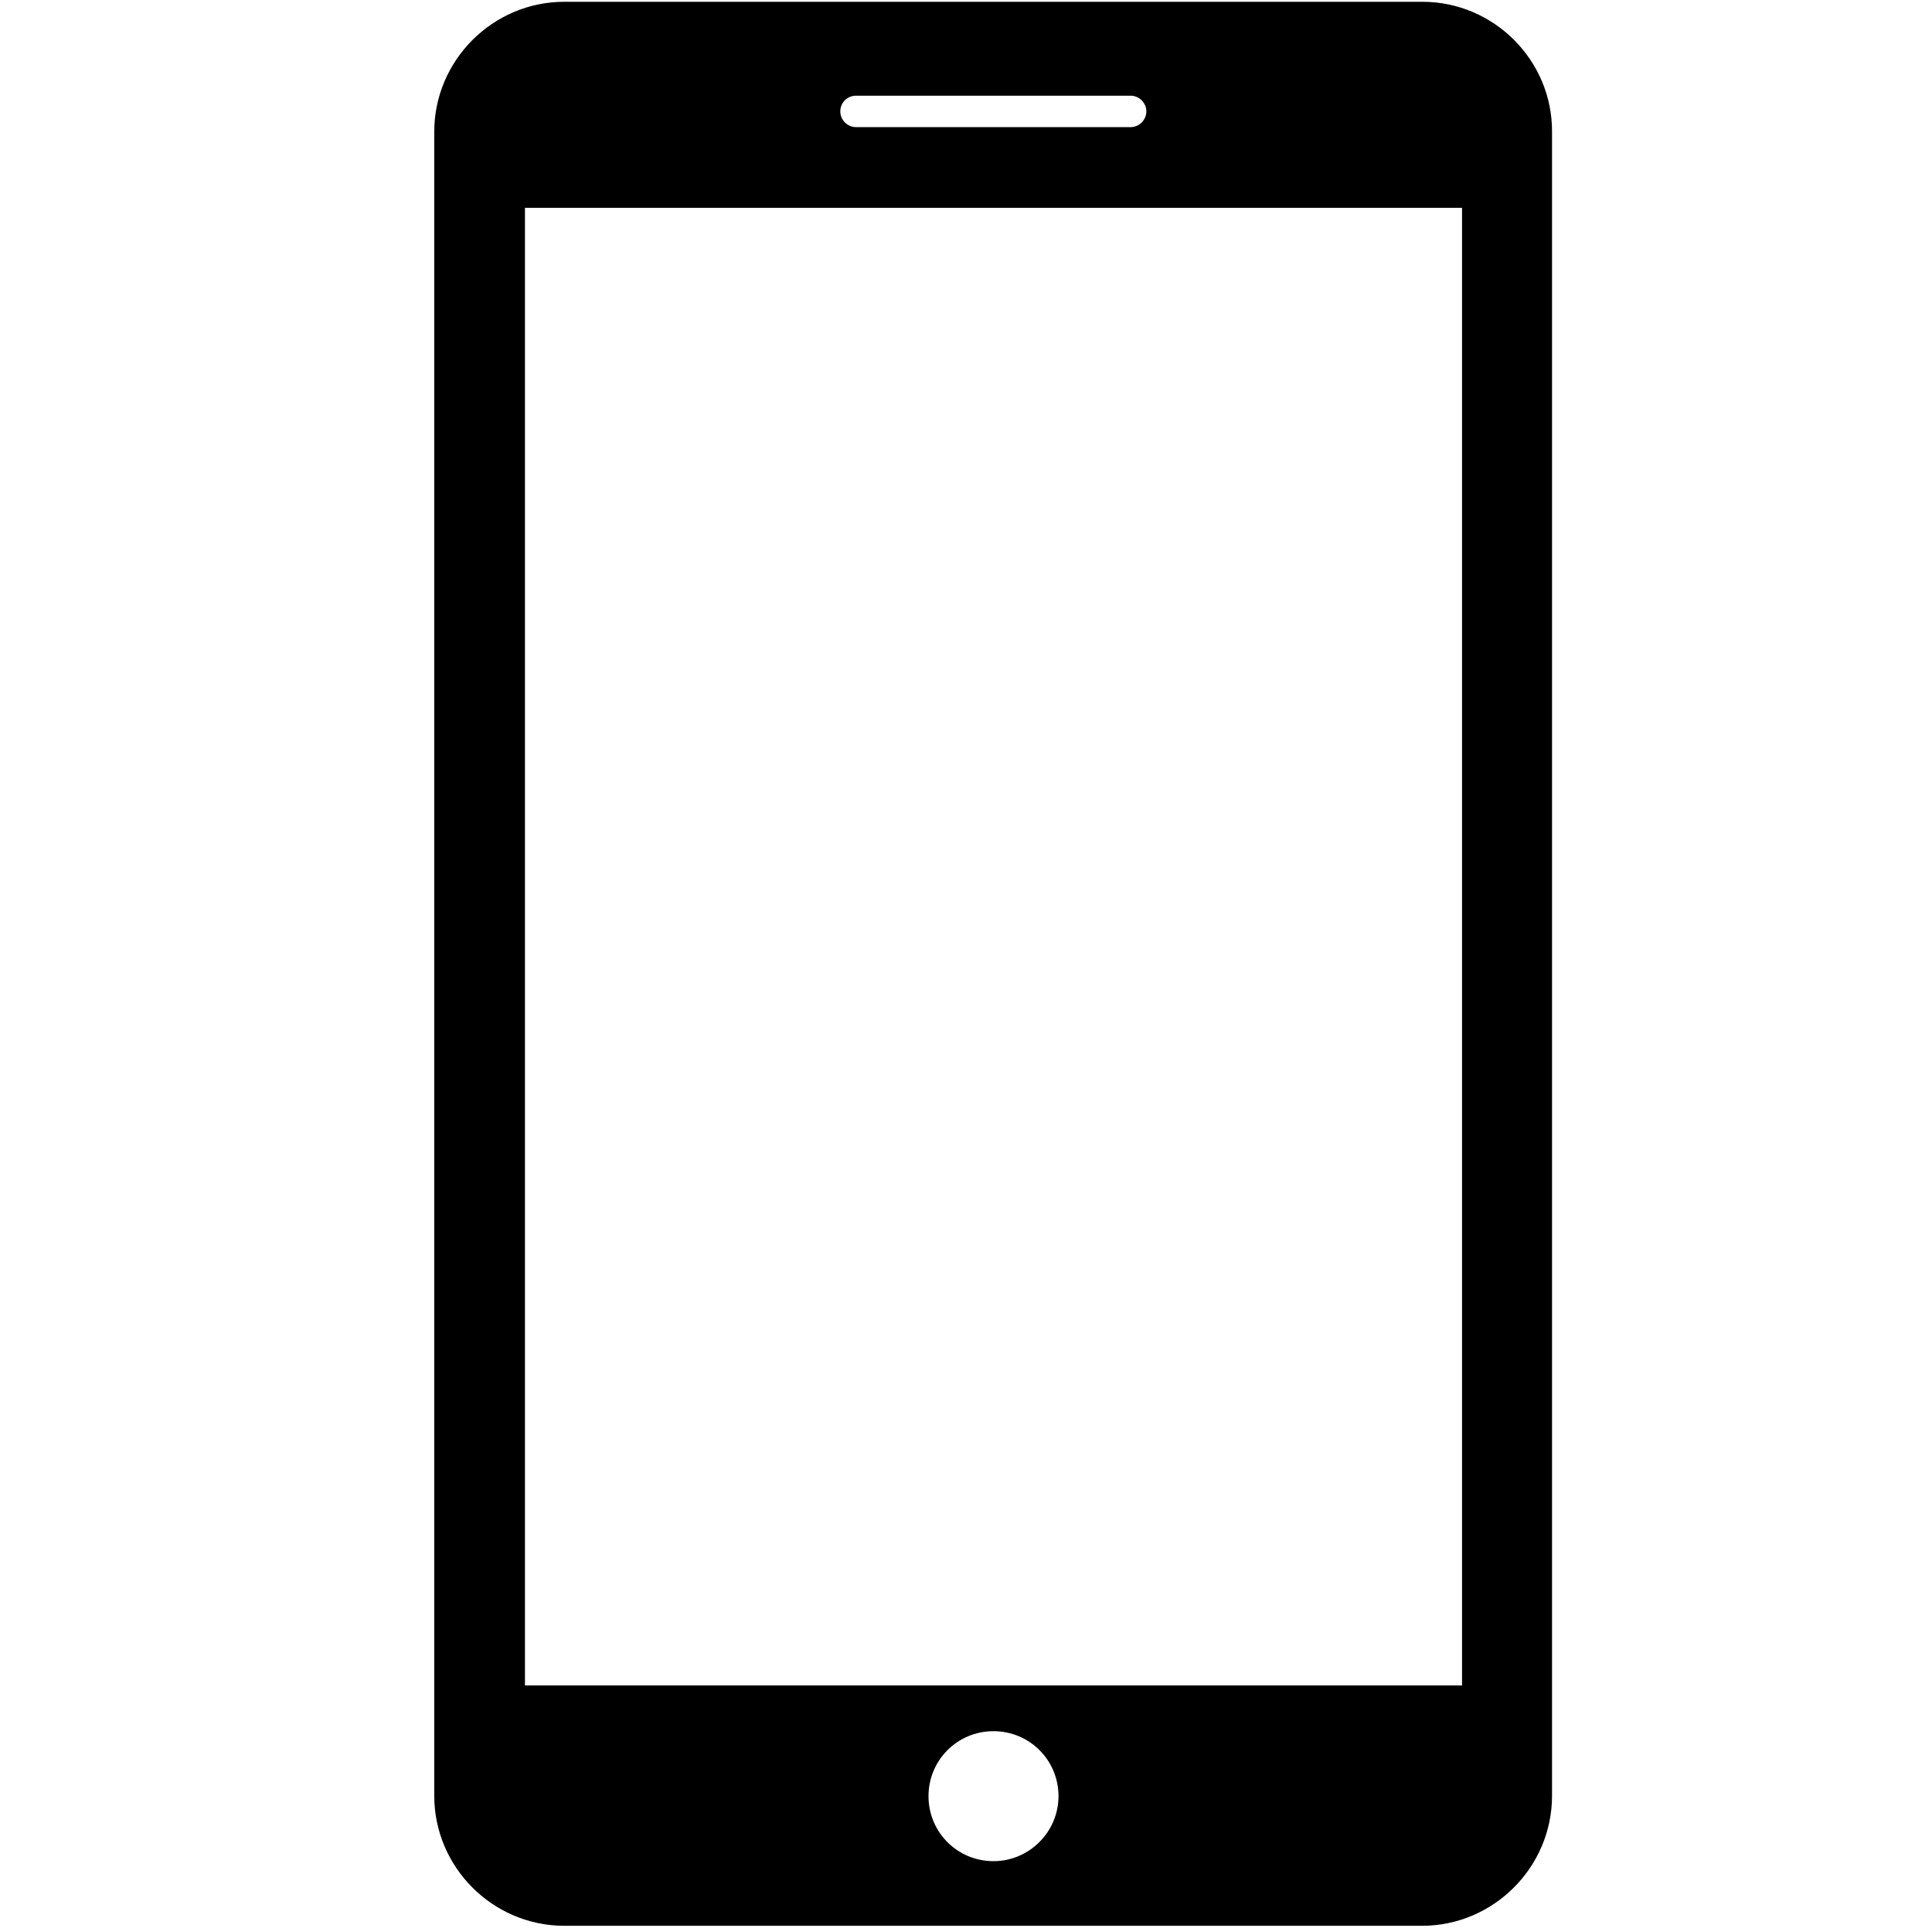 <?xml version="1.0" encoding="utf-8"?>
<!-- Generator: Adobe Illustrator 21.0.0, SVG Export Plug-In . SVG Version: 6.00 Build 0)  -->
<svg version="1.1" id="Layer_1" xmlns="http://www.w3.org/2000/svg" xmlns:xlink="http://www.w3.org/1999/xlink" x="0px" y="0px"
	 viewBox="0 0 541 539.9" style="enable-background:new 0 0 541 539.9;" xml:space="preserve">
<g>
	<path d="M398.3,0.5H158c-20,0-36.4,16.4-36.4,36.4v466c0,20,16.4,36.4,36.4,36.4h240.2c20,0,36.4-16.4,36.4-36.4V36.9
		C434.7,16.9,418.3,0.5,398.3,0.5z M239.7,26.8h76.9c2.4,0,4.4,2,4.4,4.4c0,2.4-2,4.4-4.4,4.4h-76.9c-2.4,0-4.4-2-4.4-4.4
		C235.3,28.7,237.3,26.8,239.7,26.8z M278.2,521.2c-10.1,0-18.2-8.1-18.2-18.2c0-10.1,8.1-18.2,18.2-18.2c10.1,0,18.2,8.1,18.2,18.2
		C296.4,513,288.2,521.2,278.2,521.2z M409.3,472H147V58.2h262.4V472z"/>
</g>
</svg>
